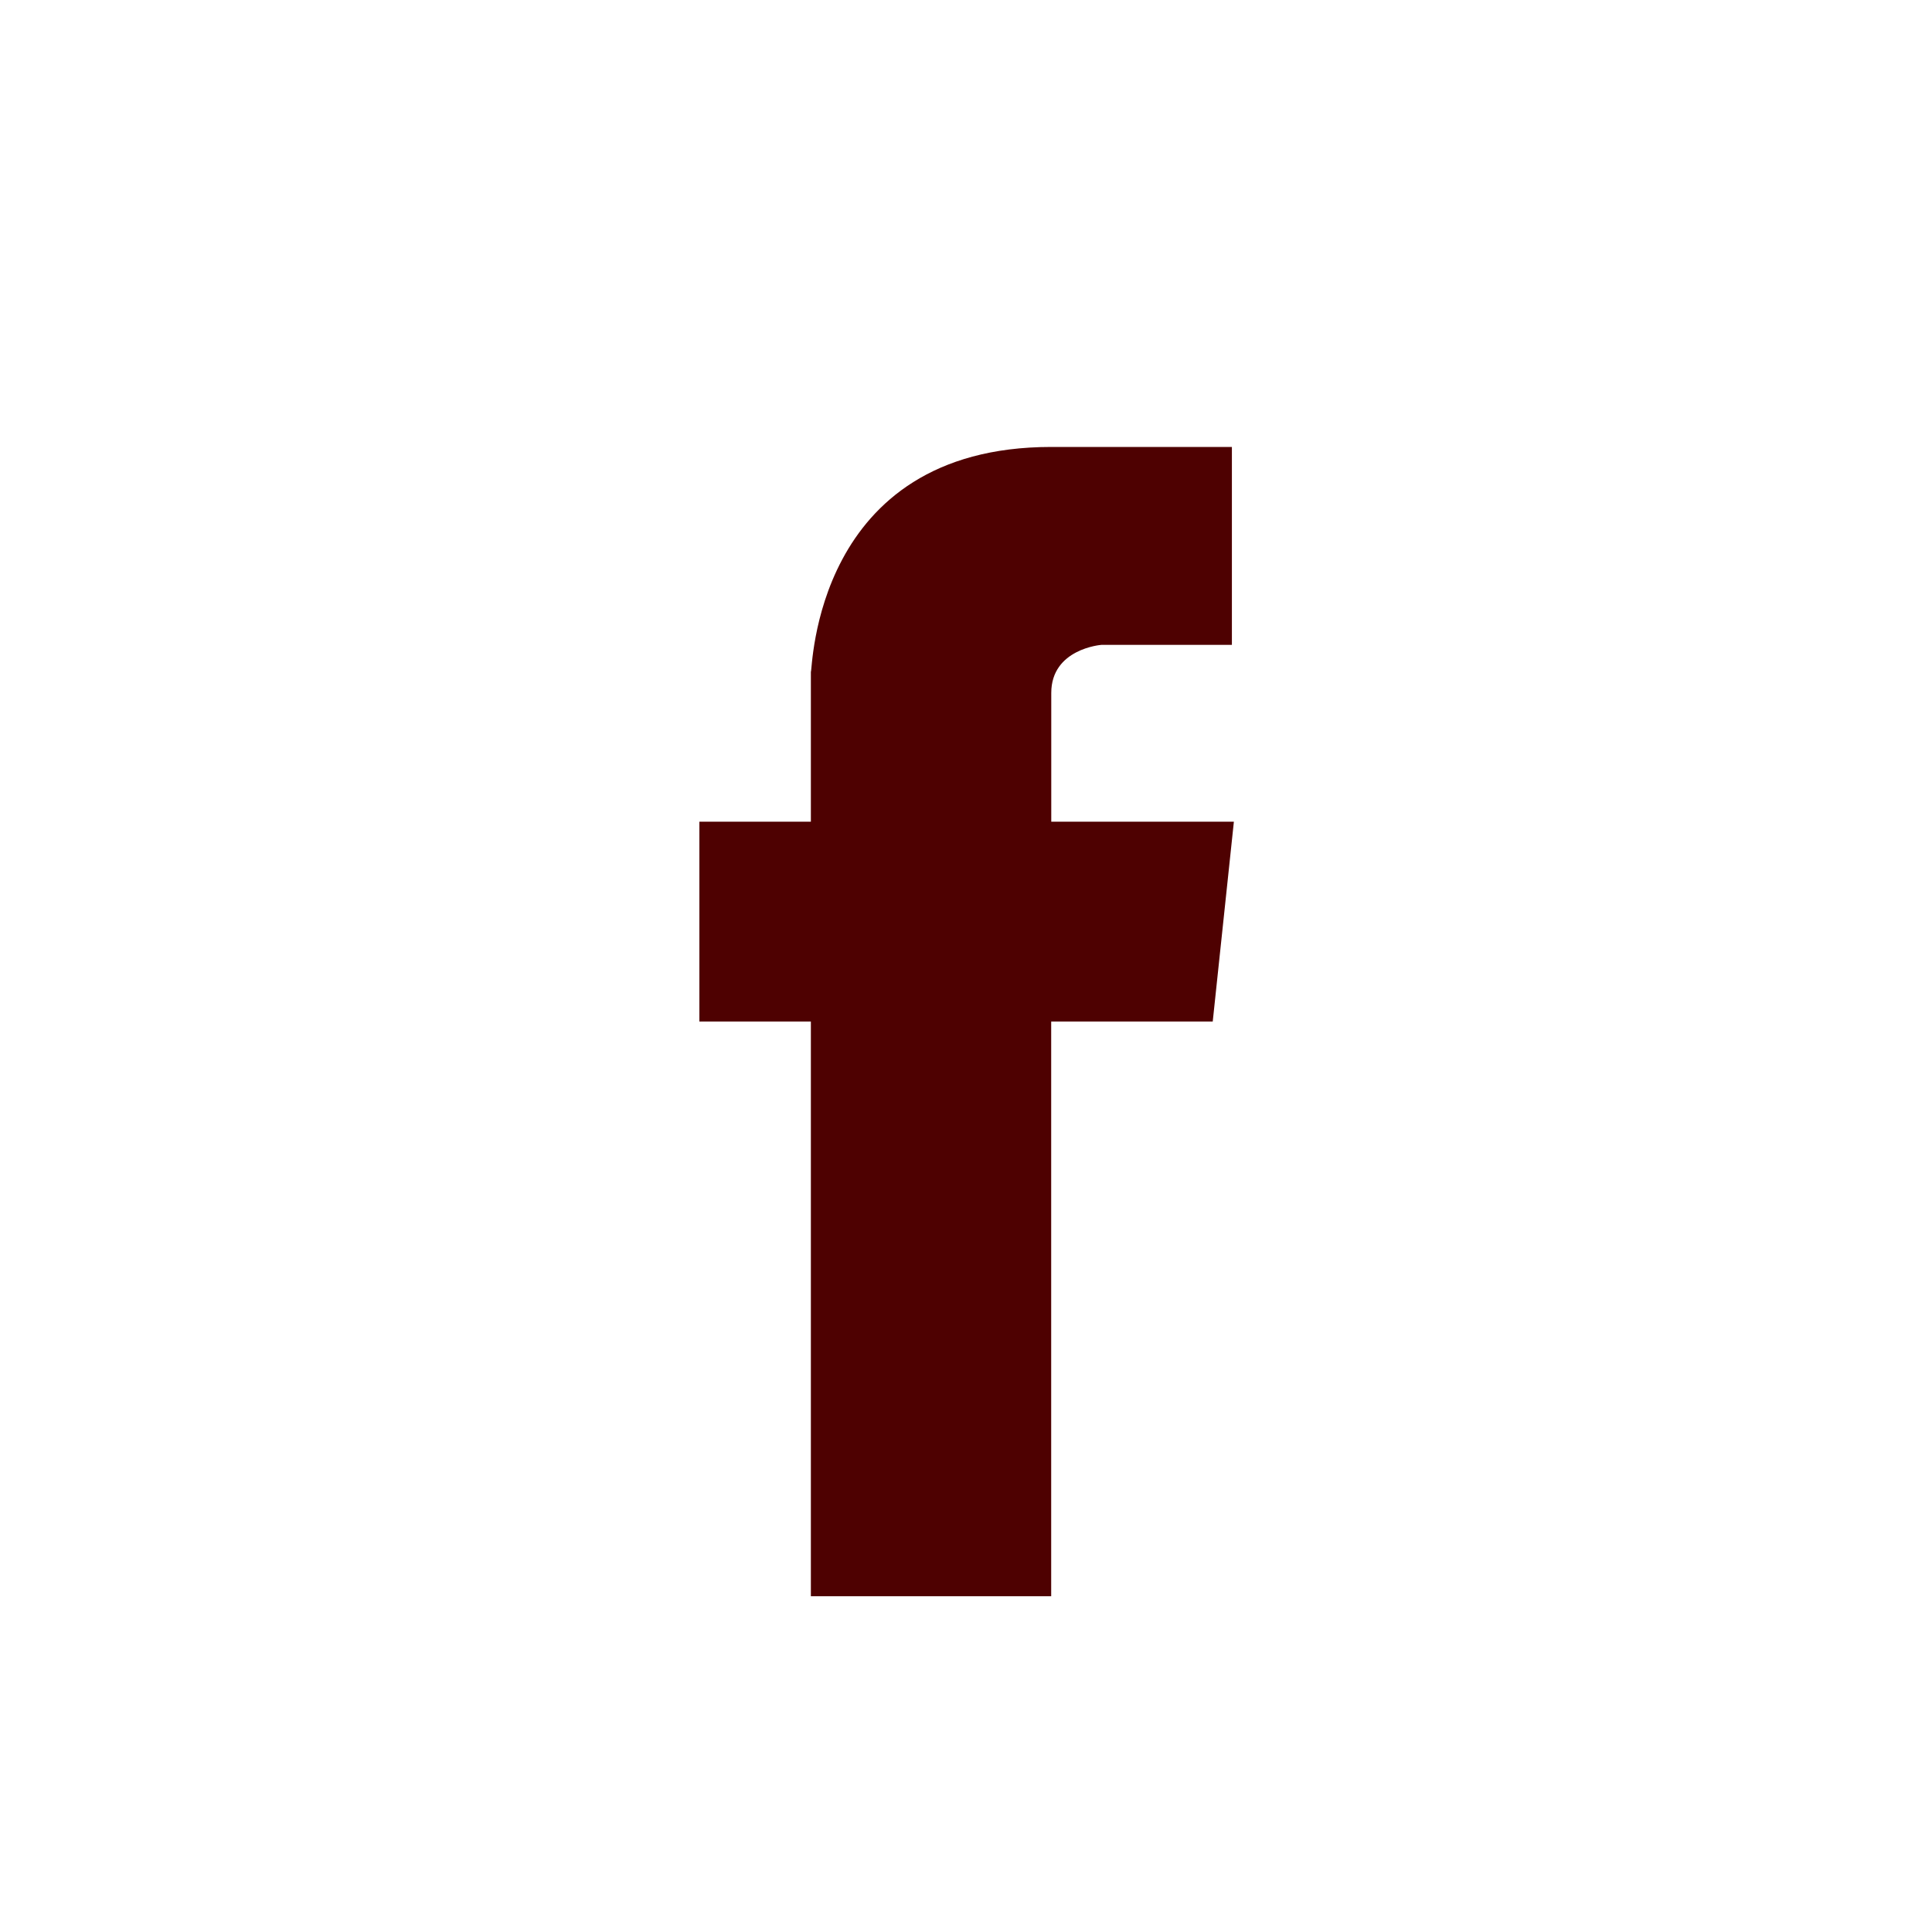 <svg xmlns="http://www.w3.org/2000/svg" width="75" height="74" viewBox="0 0 75 74">
  <g id="icon-facebook-blue" transform="translate(-0.405 -0.255)">
    <rect id="Rectangle_51" data-name="Rectangle 51" width="75" height="74" transform="translate(0.406 0.255)" fill="none"/>
    <path id="Path_115" data-name="Path 115" d="M50.557,23.7h7.015v7.686H52.5s-1.94.149-1.94,1.866v5h7.089l-.821,7.761H50.557V68.326H41.228V46.013H36.9V38.252h4.328V32.431C41.3,32.431,41.3,23.7,50.557,23.7Z" transform="translate(-9.345 -6.09)" fill="#4e0101"/>
  </g>
</svg>
